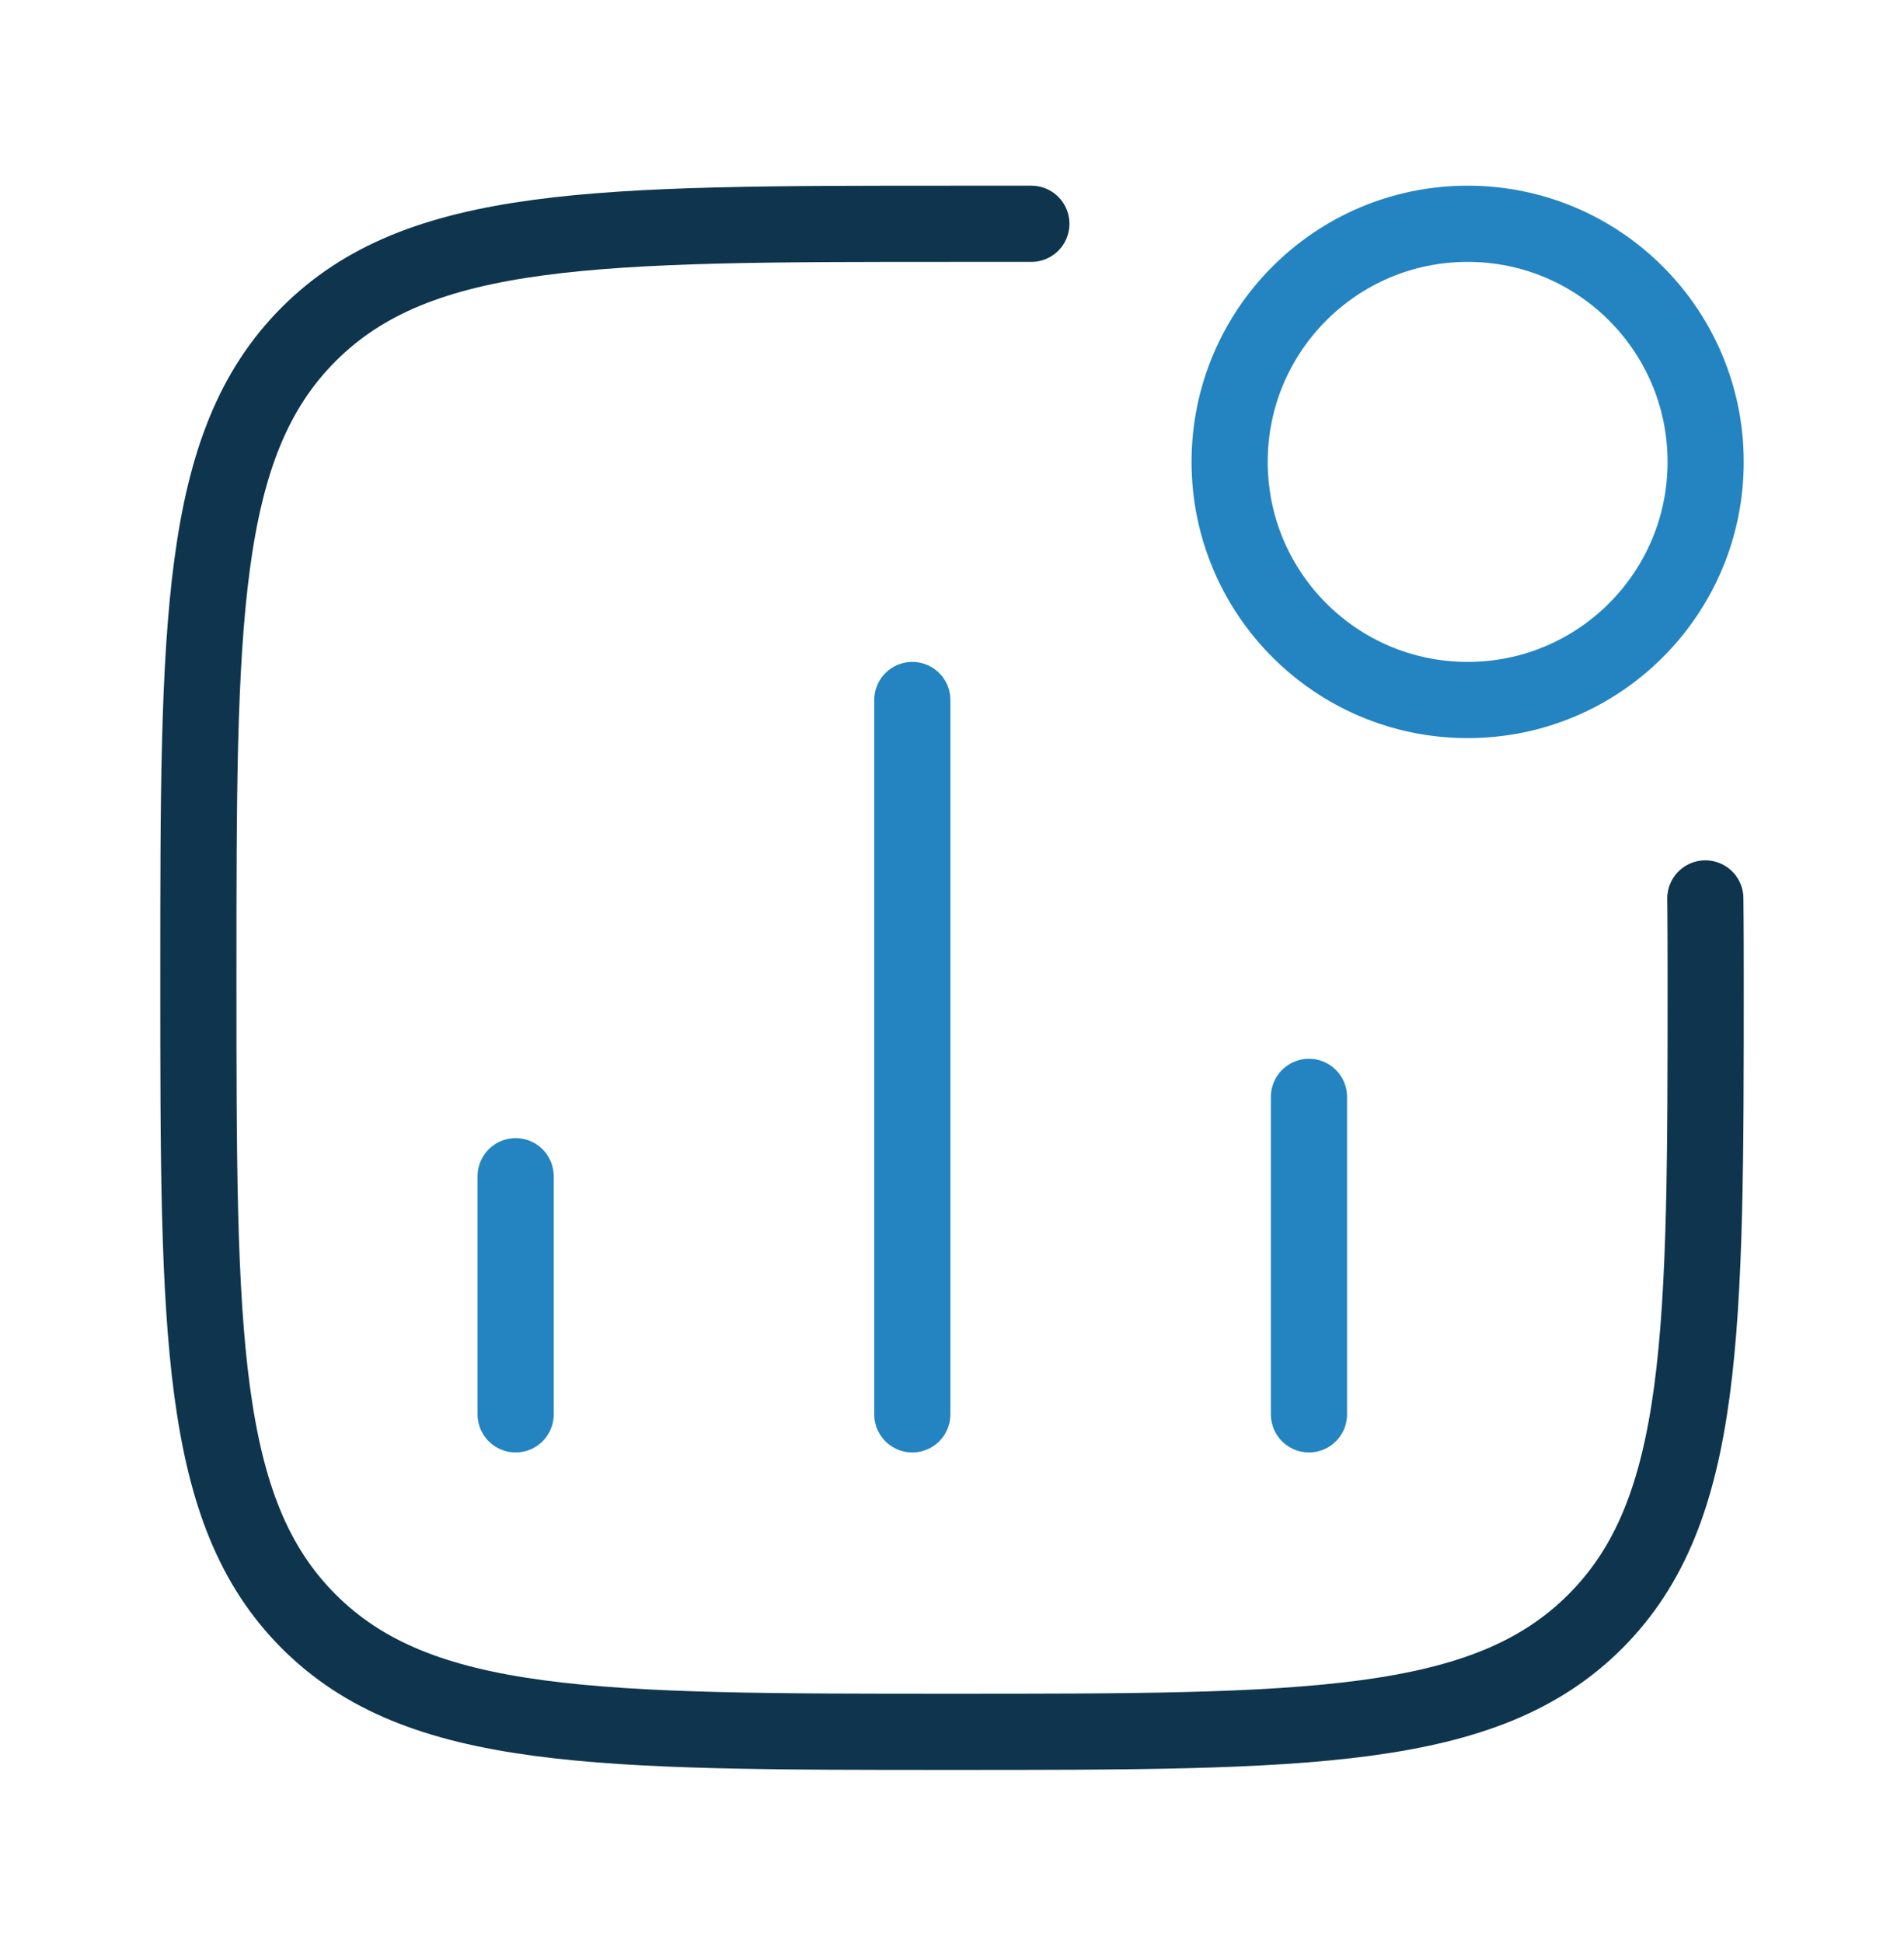 <svg width="50" height="51" viewBox="0 0 50 51" fill="none" xmlns="http://www.w3.org/2000/svg">
<path d="M13.541 37.124V30.874M23.958 37.124V18.374M34.374 37.124V28.791" stroke="#2384C1" stroke-width="2" stroke-linecap="round"/>
<path d="M44.791 12.124C44.791 15.576 41.993 18.374 38.541 18.374C35.089 18.374 32.291 15.576 32.291 12.124C32.291 8.672 35.089 5.874 38.541 5.874C41.993 5.874 44.791 8.672 44.791 12.124Z" stroke="#2384C1" stroke-width="2"/>
<path d="M44.783 23.582C44.783 23.582 44.792 24.29 44.792 25.666C44.792 34.996 44.792 39.66 41.894 42.559C38.995 45.457 34.33 45.457 25.001 45.457C15.671 45.457 11.006 45.457 8.107 42.559C5.209 39.66 5.209 34.996 5.209 25.666C5.209 16.336 5.209 11.671 8.107 8.773C11.006 5.874 15.671 5.874 25.001 5.874L27.084 5.874" stroke="#0E354D" stroke-width="2" stroke-linecap="round" stroke-linejoin="round"/>
</svg>
